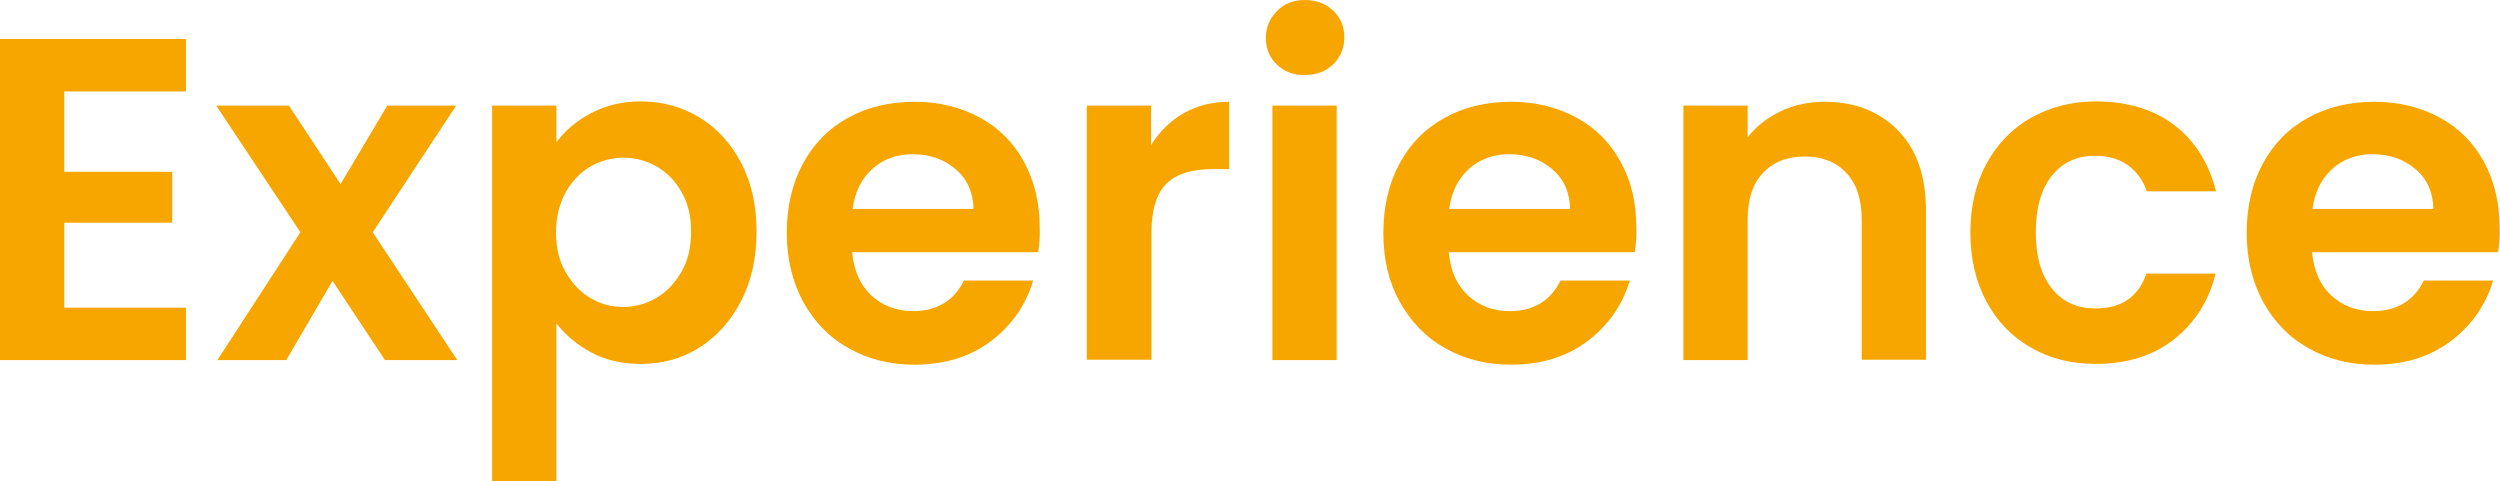 <?xml version="1.0" encoding="utf-8"?>
<!-- Generator: $$$/GeneralStr/196=Adobe Illustrator 27.6.0, SVG Export Plug-In . SVG Version: 6.00 Build 0)  -->
<svg version="1.1" id="Livello_1" xmlns="http://www.w3.org/2000/svg" xmlns:xlink="http://www.w3.org/1999/xlink" x="0px" y="0px"
	 viewBox="0 0 65.33 12.58" style="enable-background:new 0 0 65.33 12.58;" xml:space="preserve">
<style type="text/css">
	.st0{fill:#F7A600;}
</style>
<g>
	<path class="st0" d="M1.68,2.39v2.1H4.5v1.33H1.68v2.22h3.18v1.37H0V1.02h4.86v1.37H1.68z"/>
	<path class="st0" d="M10.06,9.41L8.69,7.34L7.48,9.41h-1.8l2.17-3.34l-2.2-3.31h1.9L8.9,4.81l1.22-2.05h1.8L9.74,6.07l2.21,3.34
		H10.06z"/>
	<path class="st0" d="M15.44,2.96c0.38-0.2,0.81-0.31,1.3-0.31c0.57,0,1.08,0.14,1.54,0.42c0.46,0.28,0.82,0.68,1.09,1.19
		c0.27,0.52,0.4,1.11,0.4,1.79c0,0.68-0.13,1.28-0.4,1.81c-0.27,0.52-0.63,0.93-1.09,1.22c-0.46,0.29-0.97,0.43-1.54,0.43
		c-0.49,0-0.92-0.1-1.29-0.3c-0.37-0.2-0.67-0.45-0.91-0.76v4.12h-1.68V2.76h1.68v0.96C14.76,3.42,15.06,3.16,15.44,2.96z
		 M17.81,5.02c-0.16-0.29-0.38-0.51-0.65-0.67c-0.27-0.15-0.56-0.23-0.87-0.23c-0.3,0-0.59,0.08-0.86,0.23
		c-0.27,0.16-0.48,0.38-0.65,0.68c-0.16,0.3-0.25,0.64-0.25,1.04c0,0.4,0.08,0.75,0.25,1.04s0.38,0.52,0.65,0.68
		c0.27,0.16,0.55,0.23,0.86,0.23c0.31,0,0.6-0.08,0.87-0.24c0.27-0.16,0.48-0.39,0.65-0.68s0.25-0.65,0.25-1.06
		C18.06,5.66,17.98,5.31,17.81,5.02z"/>
	<path class="st0" d="M27.13,6.59h-4.86c0.04,0.48,0.21,0.86,0.5,1.13s0.66,0.41,1.09,0.41c0.62,0,1.07-0.27,1.33-0.8h1.81
		c-0.19,0.64-0.56,1.17-1.1,1.58s-1.21,0.62-2,0.62c-0.64,0-1.21-0.14-1.72-0.43c-0.51-0.28-0.9-0.69-1.19-1.21
		c-0.28-0.52-0.43-1.12-0.43-1.8c0-0.69,0.14-1.29,0.42-1.81c0.28-0.52,0.67-0.92,1.18-1.2c0.5-0.28,1.08-0.42,1.74-0.42
		c0.63,0,1.2,0.14,1.7,0.41s0.89,0.66,1.16,1.16s0.41,1.07,0.41,1.72C27.18,6.18,27.16,6.4,27.13,6.59z M25.44,5.46
		c-0.01-0.43-0.16-0.78-0.47-1.04c-0.3-0.26-0.68-0.39-1.12-0.39c-0.42,0-0.77,0.13-1.05,0.38s-0.46,0.6-0.52,1.05H25.44z"/>
	<path class="st0" d="M30.93,2.96c0.35-0.2,0.75-0.3,1.19-0.3v1.76h-0.44c-0.53,0-0.93,0.12-1.19,0.37s-0.4,0.68-0.4,1.3v3.31H28.4
		V2.76h1.68v1.03C30.3,3.44,30.58,3.16,30.93,2.96z"/>
	<path class="st0" d="M33.37,1.69c-0.2-0.19-0.29-0.42-0.29-0.7c0-0.28,0.1-0.51,0.29-0.7C33.56,0.09,33.81,0,34.1,0
		c0.3,0,0.54,0.09,0.74,0.28s0.29,0.42,0.29,0.7c0,0.28-0.1,0.51-0.29,0.7c-0.2,0.19-0.44,0.28-0.74,0.28
		C33.81,1.97,33.56,1.87,33.37,1.69z M34.93,2.76v6.65h-1.68V2.76H34.93z"/>
	<path class="st0" d="M42.72,6.59h-4.86c0.04,0.48,0.21,0.86,0.5,1.13s0.66,0.41,1.09,0.41c0.62,0,1.07-0.27,1.33-0.8h1.81
		c-0.19,0.64-0.56,1.17-1.1,1.58s-1.21,0.62-2,0.62c-0.64,0-1.21-0.14-1.72-0.43c-0.51-0.28-0.9-0.69-1.19-1.21s-0.43-1.12-0.43-1.8
		c0-0.69,0.14-1.29,0.42-1.81c0.28-0.52,0.67-0.92,1.18-1.2c0.5-0.28,1.08-0.42,1.74-0.42c0.63,0,1.2,0.14,1.7,0.41
		c0.5,0.27,0.89,0.66,1.16,1.16c0.28,0.5,0.41,1.07,0.41,1.72C42.77,6.18,42.75,6.4,42.72,6.59z M41.03,5.46
		c-0.01-0.43-0.16-0.78-0.47-1.04c-0.3-0.26-0.68-0.39-1.12-0.39c-0.42,0-0.77,0.13-1.05,0.38c-0.28,0.25-0.46,0.6-0.52,1.05H41.03z
		"/>
	<path class="st0" d="M49.6,3.41c0.49,0.5,0.73,1.2,0.73,2.09v3.9h-1.68V5.74c0-0.53-0.13-0.93-0.4-1.22
		c-0.26-0.28-0.62-0.43-1.08-0.43c-0.46,0-0.83,0.14-1.1,0.43c-0.27,0.28-0.4,0.69-0.4,1.22v3.67h-1.68V2.76h1.68v0.83
		c0.22-0.29,0.51-0.51,0.86-0.68s0.73-0.25,1.15-0.25C48.47,2.66,49.11,2.91,49.6,3.41z"/>
	<path class="st0" d="M51.91,4.28c0.28-0.52,0.67-0.92,1.16-1.2c0.5-0.28,1.06-0.43,1.7-0.43c0.82,0,1.51,0.21,2.05,0.62
		c0.54,0.41,0.9,0.99,1.09,1.73H56.1c-0.1-0.29-0.26-0.51-0.49-0.68c-0.23-0.16-0.51-0.25-0.85-0.25c-0.48,0-0.86,0.17-1.14,0.52
		c-0.28,0.35-0.42,0.84-0.42,1.48c0,0.63,0.14,1.12,0.42,1.47s0.66,0.52,1.14,0.52c0.68,0,1.12-0.3,1.33-0.91h1.81
		c-0.18,0.72-0.55,1.29-1.09,1.72c-0.54,0.42-1.22,0.64-2.04,0.64c-0.64,0-1.21-0.14-1.7-0.43c-0.5-0.28-0.88-0.68-1.16-1.2
		c-0.28-0.52-0.42-1.12-0.42-1.81C51.49,5.4,51.63,4.79,51.91,4.28z"/>
	<path class="st0" d="M65.28,6.59h-4.86c0.04,0.48,0.21,0.86,0.5,1.13s0.66,0.41,1.09,0.41c0.62,0,1.07-0.27,1.33-0.8h1.81
		c-0.19,0.64-0.56,1.17-1.1,1.58s-1.21,0.62-2,0.62c-0.64,0-1.21-0.14-1.72-0.43c-0.51-0.28-0.9-0.69-1.19-1.21
		c-0.28-0.52-0.43-1.12-0.43-1.8c0-0.69,0.14-1.29,0.42-1.81c0.28-0.52,0.67-0.92,1.18-1.2c0.5-0.28,1.08-0.42,1.74-0.42
		c0.63,0,1.2,0.14,1.7,0.41s0.89,0.66,1.16,1.16s0.41,1.07,0.41,1.72C65.33,6.18,65.31,6.4,65.28,6.59z M63.59,5.46
		c-0.01-0.43-0.16-0.78-0.47-1.04c-0.3-0.26-0.68-0.39-1.12-0.39c-0.42,0-0.77,0.13-1.05,0.38s-0.46,0.6-0.52,1.05H63.59z"/>
</g>
</svg>
